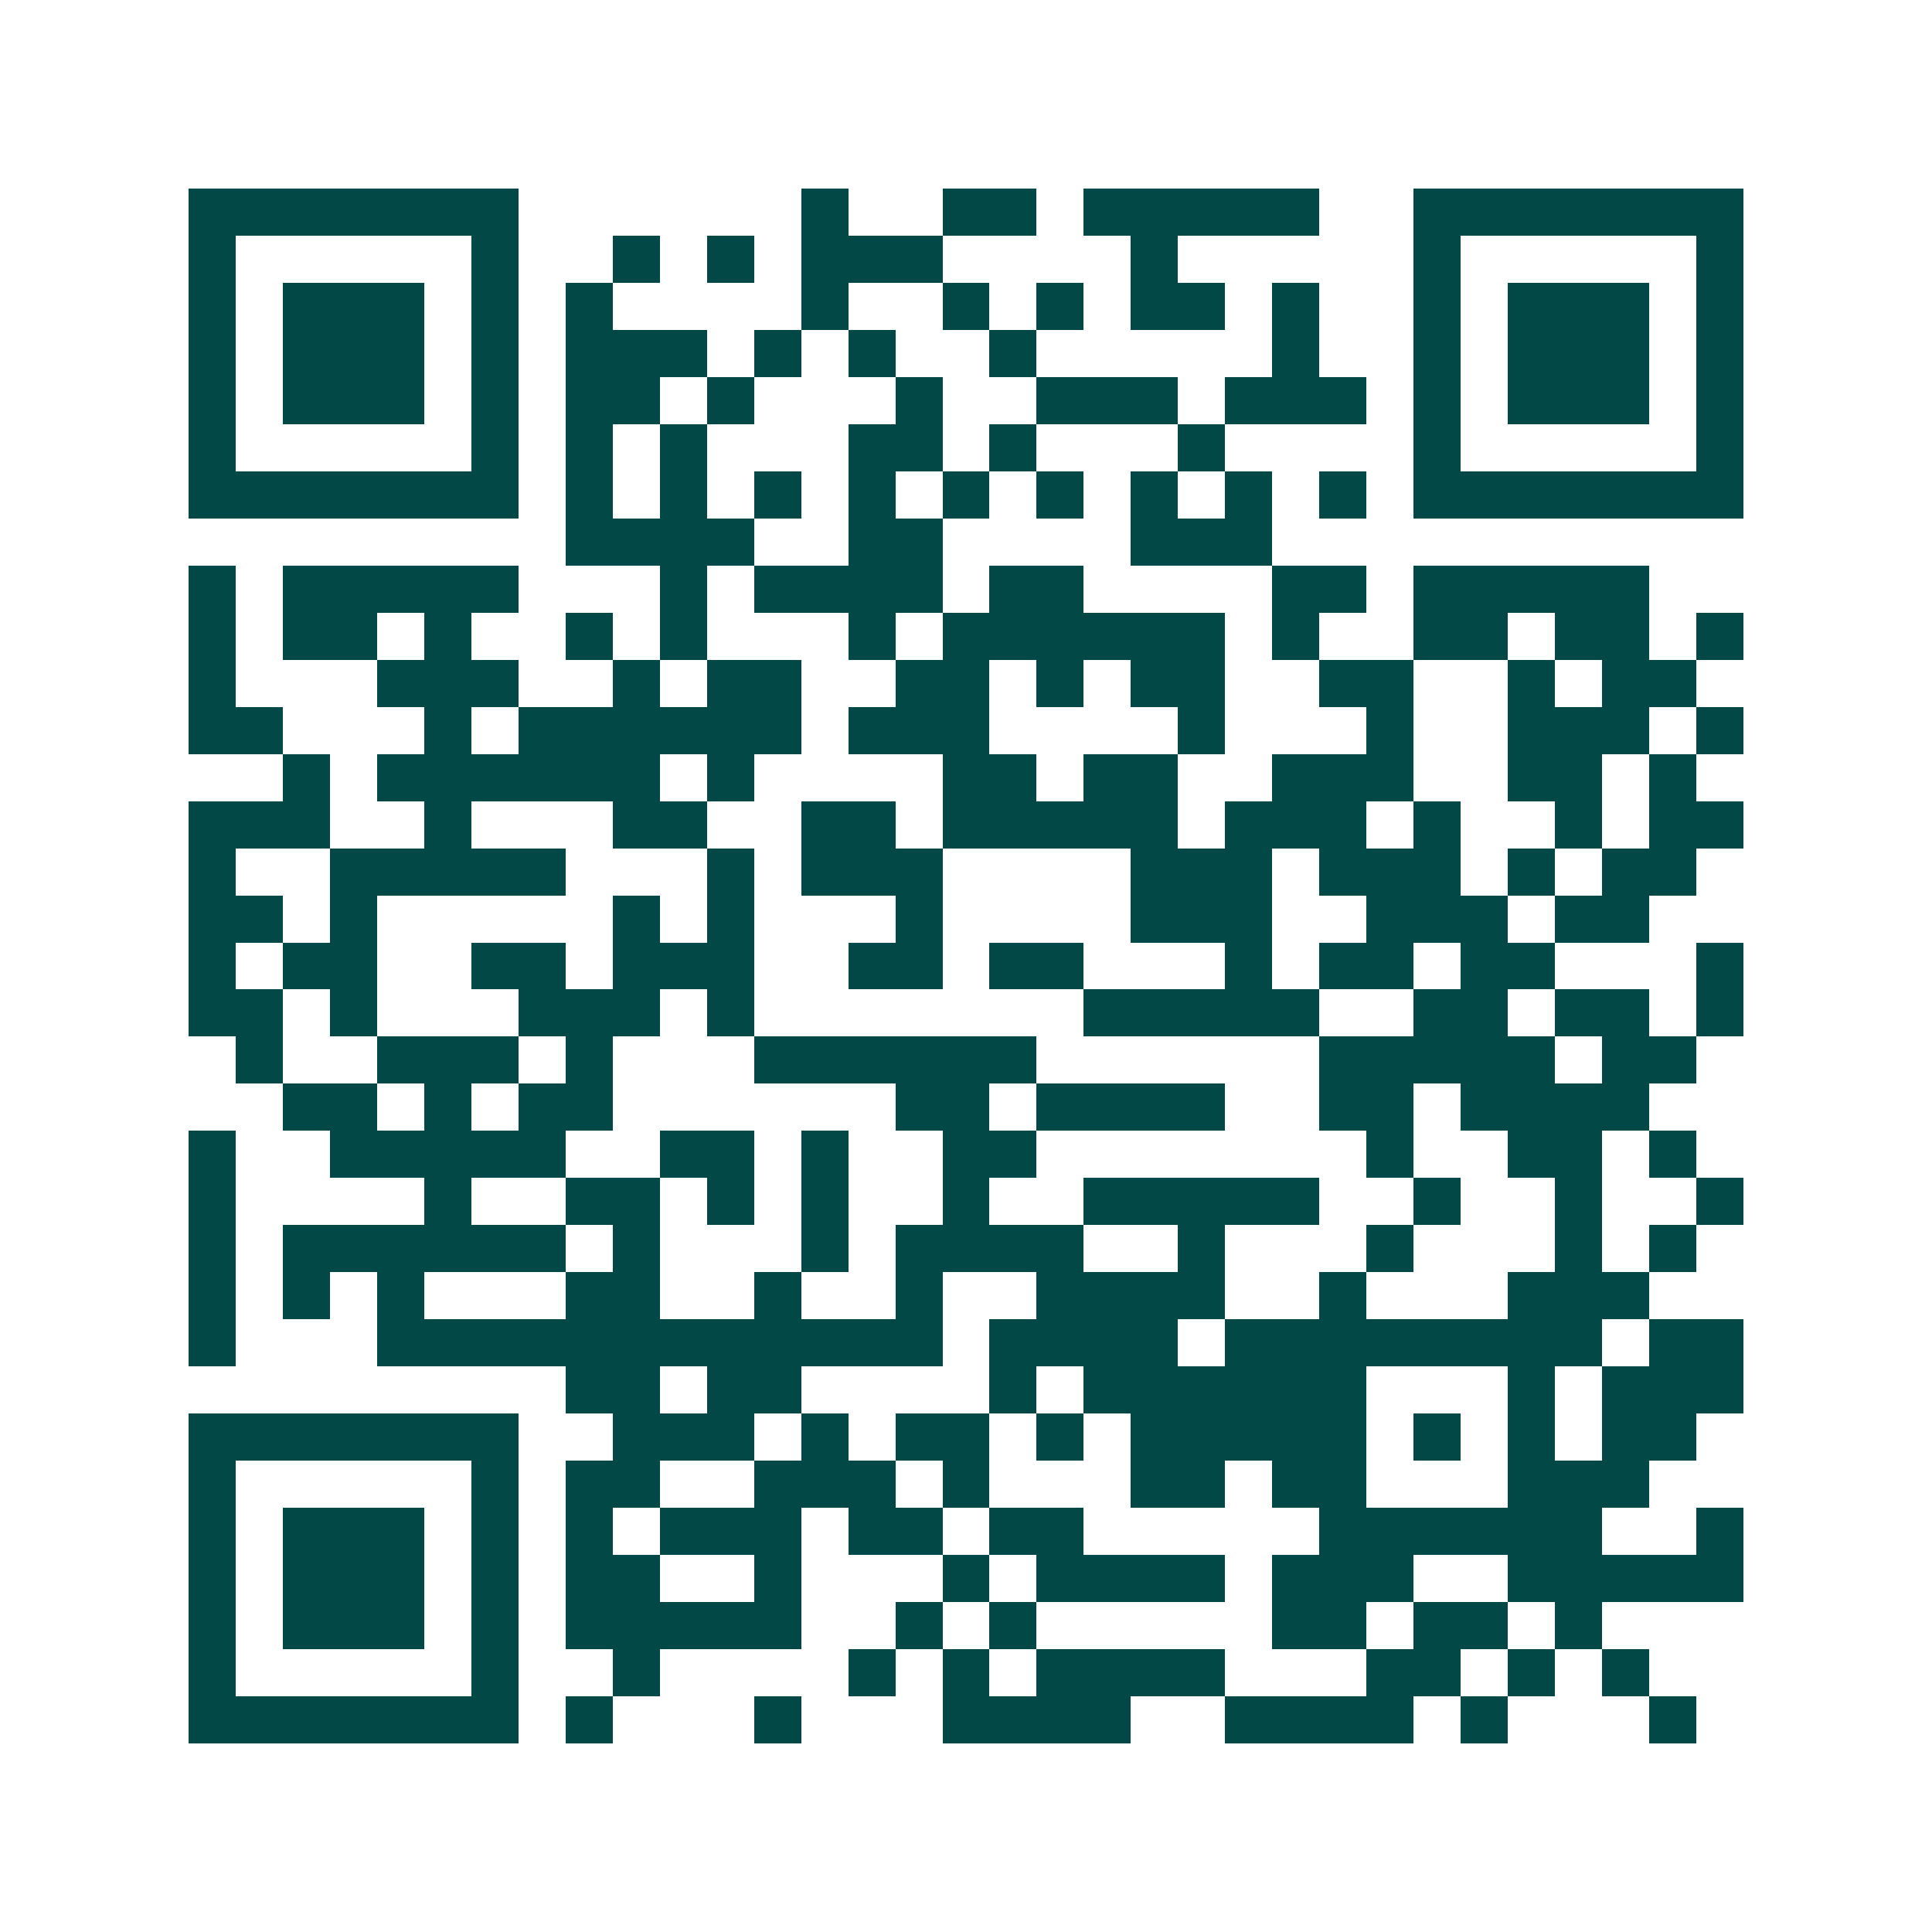 <svg xmlns="http://www.w3.org/2000/svg" width="200" height="200" viewBox="0 0 41 41" shape-rendering="crispEdges"><path fill="#ffffff" d="M0 0h41v41H0z"/><path stroke="#014847" d="M4 4.5h7m6 0h1m2 0h2m1 0h5m2 0h7M4 5.5h1m5 0h1m2 0h1m1 0h1m1 0h3m4 0h1m5 0h1m5 0h1M4 6.5h1m1 0h3m1 0h1m1 0h1m4 0h1m2 0h1m1 0h1m1 0h2m1 0h1m2 0h1m1 0h3m1 0h1M4 7.5h1m1 0h3m1 0h1m1 0h3m1 0h1m1 0h1m2 0h1m5 0h1m2 0h1m1 0h3m1 0h1M4 8.5h1m1 0h3m1 0h1m1 0h2m1 0h1m3 0h1m2 0h3m1 0h3m1 0h1m1 0h3m1 0h1M4 9.5h1m5 0h1m1 0h1m1 0h1m3 0h2m1 0h1m3 0h1m4 0h1m5 0h1M4 10.5h7m1 0h1m1 0h1m1 0h1m1 0h1m1 0h1m1 0h1m1 0h1m1 0h1m1 0h1m1 0h7M12 11.5h4m2 0h2m4 0h3M4 12.5h1m1 0h5m3 0h1m1 0h4m1 0h2m4 0h2m1 0h5M4 13.5h1m1 0h2m1 0h1m2 0h1m1 0h1m3 0h1m1 0h6m1 0h1m2 0h2m1 0h2m1 0h1M4 14.5h1m3 0h3m2 0h1m1 0h2m2 0h2m1 0h1m1 0h2m2 0h2m2 0h1m1 0h2M4 15.5h2m3 0h1m1 0h6m1 0h3m4 0h1m3 0h1m2 0h3m1 0h1M6 16.5h1m1 0h6m1 0h1m4 0h2m1 0h2m2 0h3m2 0h2m1 0h1M4 17.5h3m2 0h1m3 0h2m2 0h2m1 0h5m1 0h3m1 0h1m2 0h1m1 0h2M4 18.5h1m2 0h5m3 0h1m1 0h3m4 0h3m1 0h3m1 0h1m1 0h2M4 19.5h2m1 0h1m5 0h1m1 0h1m3 0h1m4 0h3m2 0h3m1 0h2M4 20.5h1m1 0h2m2 0h2m1 0h3m2 0h2m1 0h2m3 0h1m1 0h2m1 0h2m3 0h1M4 21.5h2m1 0h1m3 0h3m1 0h1m7 0h5m2 0h2m1 0h2m1 0h1M5 22.5h1m2 0h3m1 0h1m3 0h6m6 0h5m1 0h2M6 23.5h2m1 0h1m1 0h2m6 0h2m1 0h4m2 0h2m1 0h4M4 24.5h1m2 0h5m2 0h2m1 0h1m2 0h2m7 0h1m2 0h2m1 0h1M4 25.5h1m4 0h1m2 0h2m1 0h1m1 0h1m2 0h1m2 0h5m2 0h1m2 0h1m2 0h1M4 26.5h1m1 0h6m1 0h1m3 0h1m1 0h4m2 0h1m3 0h1m3 0h1m1 0h1M4 27.5h1m1 0h1m1 0h1m3 0h2m2 0h1m2 0h1m2 0h4m2 0h1m3 0h3M4 28.5h1m3 0h12m1 0h4m1 0h8m1 0h2M12 29.5h2m1 0h2m4 0h1m1 0h6m3 0h1m1 0h3M4 30.5h7m2 0h3m1 0h1m1 0h2m1 0h1m1 0h5m1 0h1m1 0h1m1 0h2M4 31.5h1m5 0h1m1 0h2m2 0h3m1 0h1m3 0h2m1 0h2m3 0h3M4 32.5h1m1 0h3m1 0h1m1 0h1m1 0h3m1 0h2m1 0h2m5 0h6m2 0h1M4 33.5h1m1 0h3m1 0h1m1 0h2m2 0h1m3 0h1m1 0h4m1 0h3m2 0h5M4 34.5h1m1 0h3m1 0h1m1 0h5m2 0h1m1 0h1m5 0h2m1 0h2m1 0h1M4 35.5h1m5 0h1m2 0h1m4 0h1m1 0h1m1 0h4m3 0h2m1 0h1m1 0h1M4 36.5h7m1 0h1m3 0h1m3 0h4m2 0h4m1 0h1m3 0h1"/></svg>
